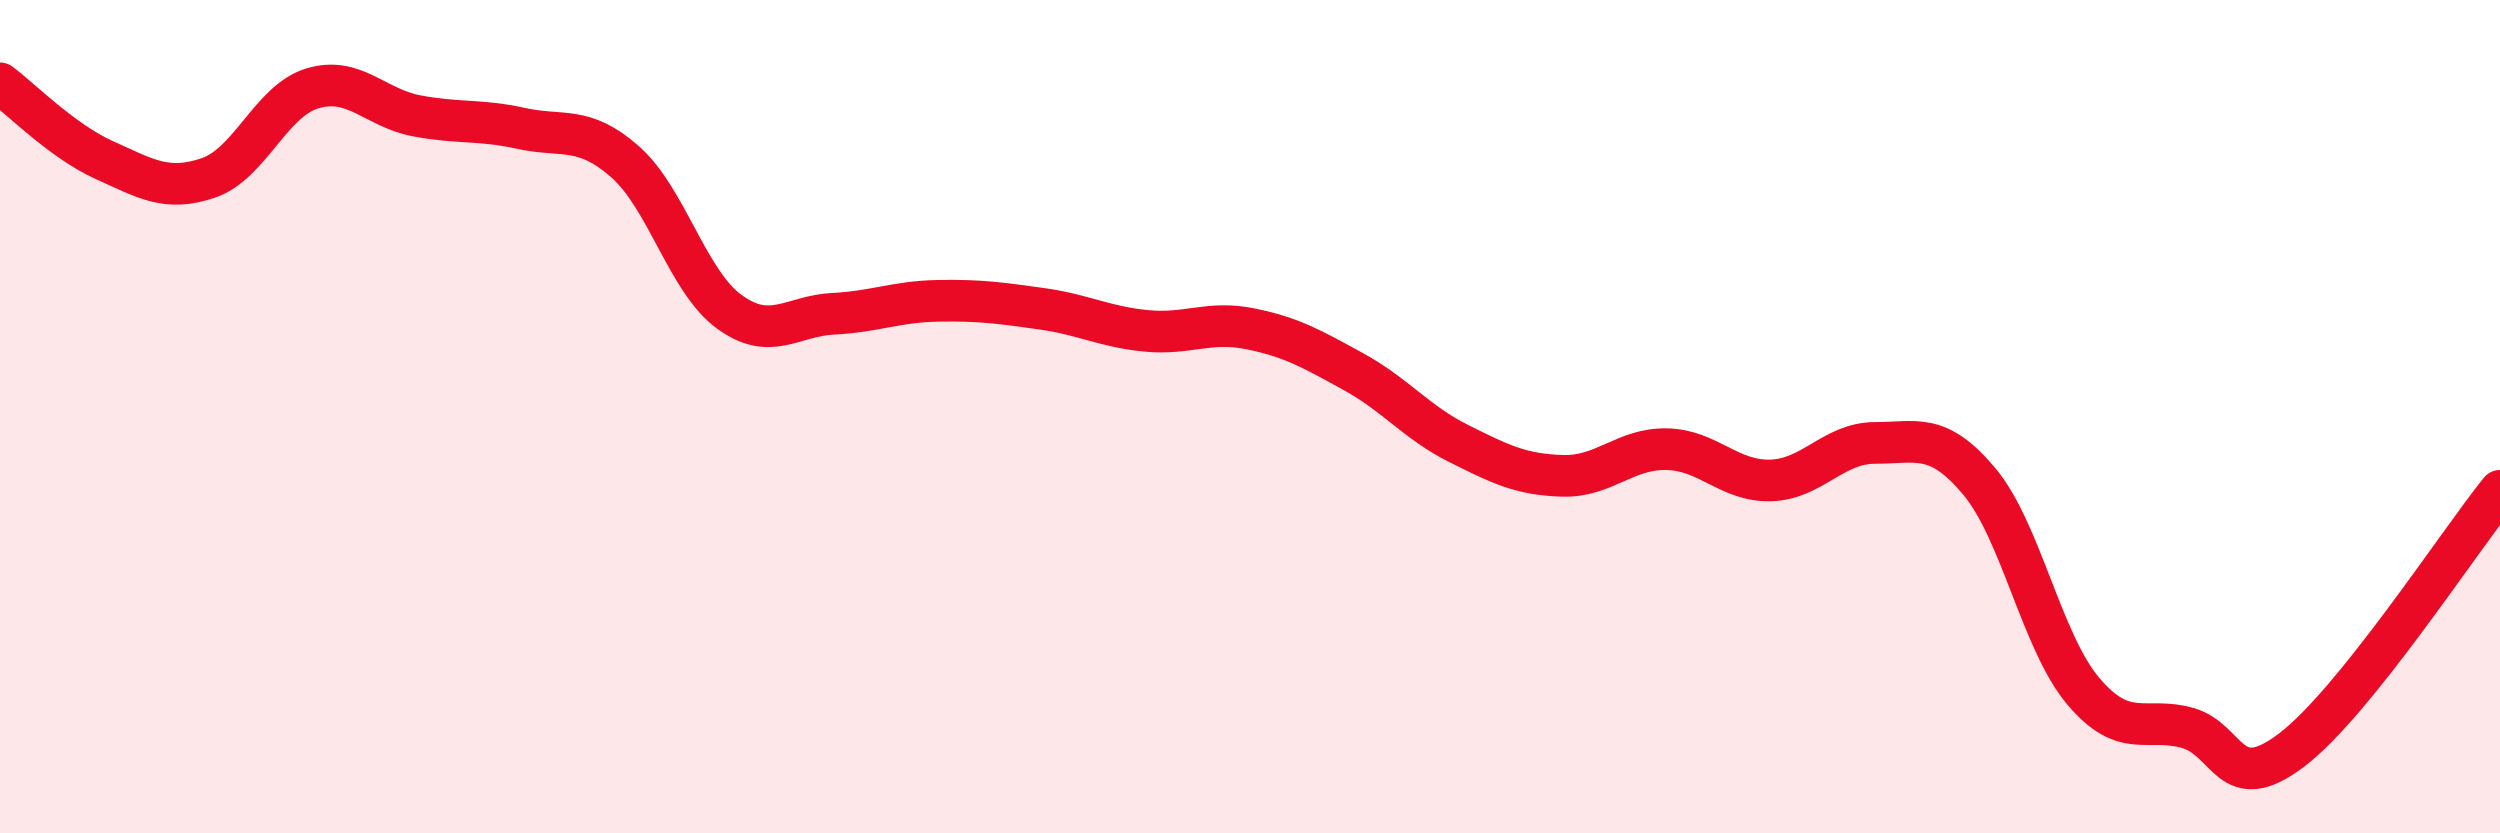 
    <svg width="60" height="20" viewBox="0 0 60 20" xmlns="http://www.w3.org/2000/svg">
      <path
        d="M 0,2 C 0.5,2.37 1.5,3.39 2.5,3.84 C 3.5,4.29 4,4.61 5,4.27 C 6,3.93 6.5,2.42 7.5,2.12 C 8.5,1.82 9,2.59 10,2.78 C 11,2.97 11.5,2.86 12.5,3.08 C 13.5,3.3 14,3 15,3.88 C 16,4.76 16.5,6.75 17.5,7.48 C 18.5,8.21 19,7.58 20,7.53 C 21,7.48 21.5,7.24 22.5,7.22 C 23.5,7.2 24,7.27 25,7.41 C 26,7.55 26.5,7.84 27.5,7.94 C 28.5,8.04 29,7.69 30,7.89 C 31,8.09 31.5,8.38 32.5,8.93 C 33.5,9.48 34,10.14 35,10.64 C 36,11.14 36.5,11.39 37.5,11.42 C 38.5,11.45 39,10.76 40,10.78 C 41,10.8 41.5,11.56 42.5,11.53 C 43.5,11.5 44,10.63 45,10.63 C 46,10.63 46.5,10.36 47.5,11.55 C 48.5,12.74 49,15.41 50,16.59 C 51,17.77 51.5,17.19 52.5,17.47 C 53.5,17.75 53.5,19.14 55,18 C 56.5,16.86 59,13.02 60,11.78L60 20L0 20Z"
        fill="#EB0A25"
        opacity="0.1"
        stroke-linecap="round"
        stroke-linejoin="round"
      />
      <path
        d="M 0,2 C 0.5,2.37 1.5,3.39 2.5,3.84 C 3.5,4.29 4,4.61 5,4.27 C 6,3.93 6.5,2.42 7.5,2.12 C 8.5,1.82 9,2.59 10,2.78 C 11,2.97 11.5,2.86 12.5,3.08 C 13.5,3.3 14,3 15,3.88 C 16,4.76 16.5,6.75 17.5,7.48 C 18.5,8.21 19,7.58 20,7.53 C 21,7.48 21.5,7.24 22.5,7.22 C 23.5,7.2 24,7.27 25,7.41 C 26,7.55 26.5,7.84 27.5,7.94 C 28.5,8.04 29,7.69 30,7.89 C 31,8.09 31.5,8.38 32.5,8.93 C 33.5,9.48 34,10.14 35,10.64 C 36,11.14 36.5,11.39 37.5,11.42 C 38.5,11.45 39,10.76 40,10.78 C 41,10.8 41.5,11.56 42.5,11.53 C 43.5,11.5 44,10.63 45,10.63 C 46,10.63 46.5,10.36 47.5,11.55 C 48.5,12.74 49,15.41 50,16.59 C 51,17.77 51.5,17.19 52.5,17.47 C 53.5,17.75 53.5,19.14 55,18 C 56.5,16.86 59,13.02 60,11.78"
        stroke="#EB0A25"
        stroke-width="1"
        fill="none"
        stroke-linecap="round"
        stroke-linejoin="round"
      />
    </svg>
  
